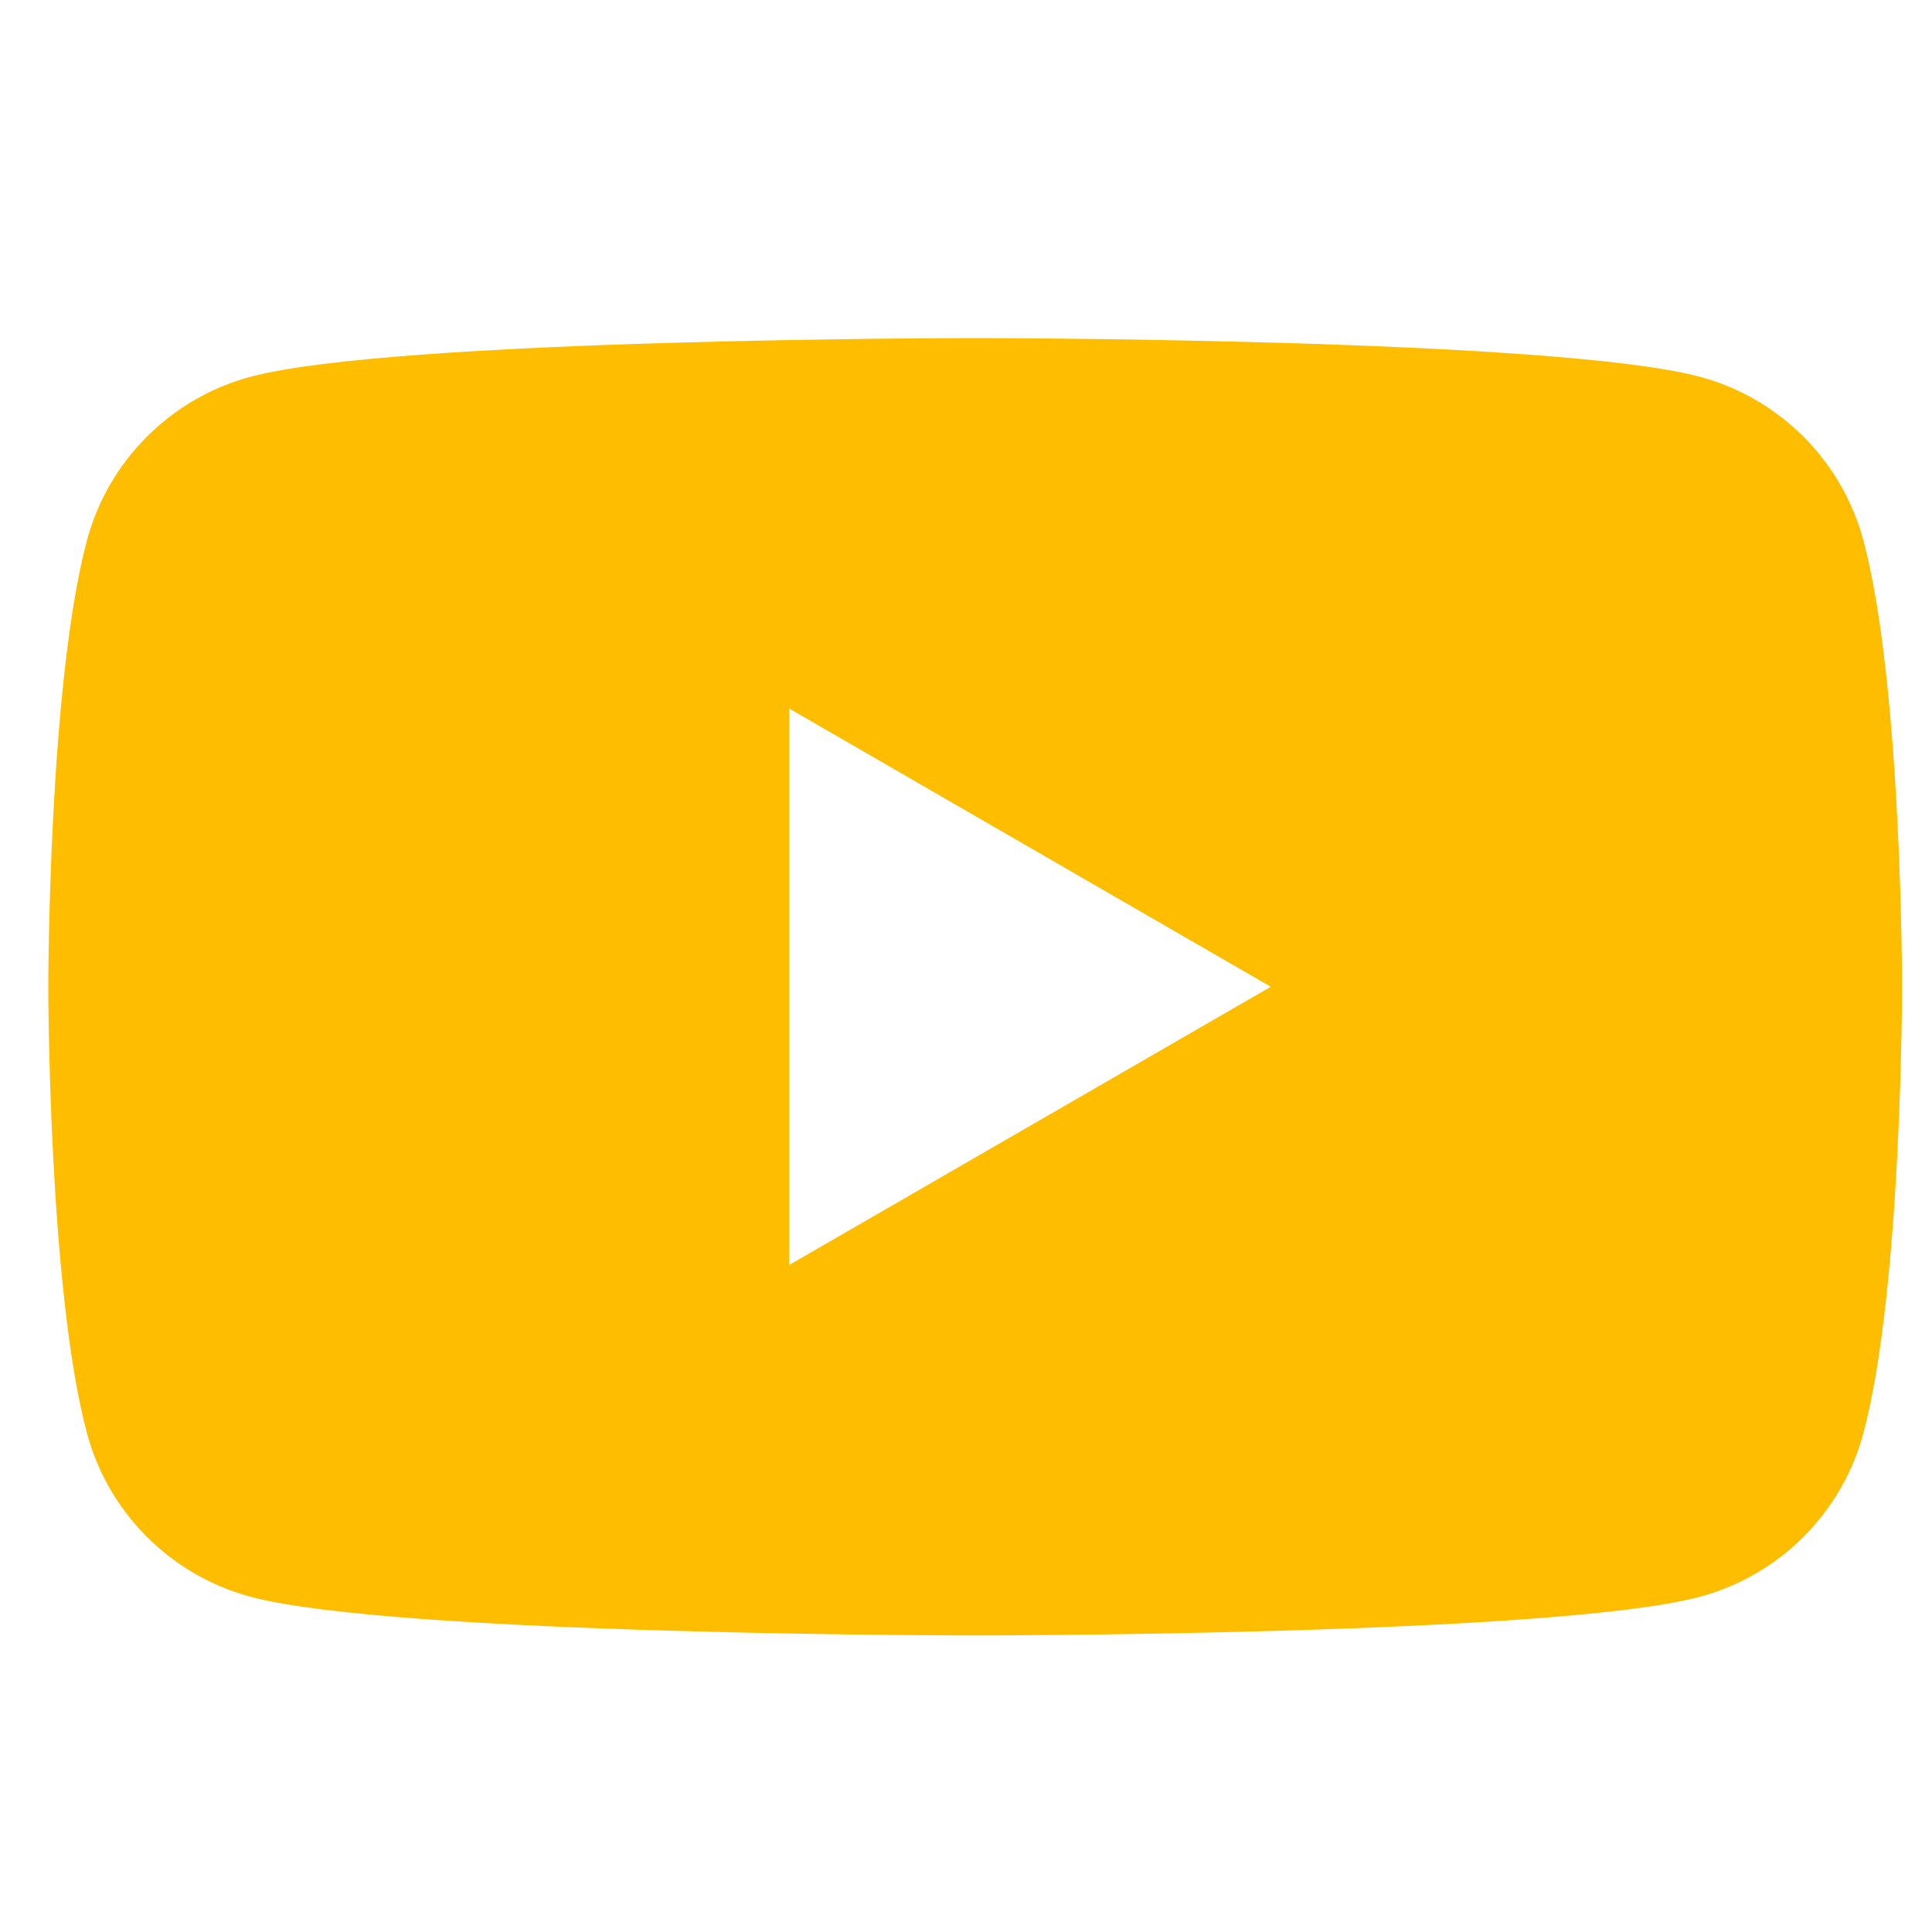<svg width="40" height="40" viewBox="0 0 40 40" fill="none" xmlns="http://www.w3.org/2000/svg">
<path d="M38.58 11.19C38.14 9.54 36.84 8.24 35.19 7.8C32.2 7 20.19 7 20.19 7C20.19 7 8.18 7 5.19 7.8C3.54 8.24 2.24 9.54 1.8 11.19C1 14.18 1 20.43 1 20.43C1 20.43 1 26.68 1.8 29.67C2.24 31.32 3.54 32.62 5.19 33.06C8.18 33.86 20.19 33.86 20.19 33.86C20.19 33.86 32.2 33.86 35.19 33.06C36.84 32.62 38.14 31.32 38.58 29.67C39.38 26.68 39.38 20.43 39.38 20.43C39.38 20.43 39.38 14.18 38.58 11.19ZM16.34 26.19V14.67L26.31 20.43L16.34 26.19Z" fill="#FFBD00"/>
</svg>
